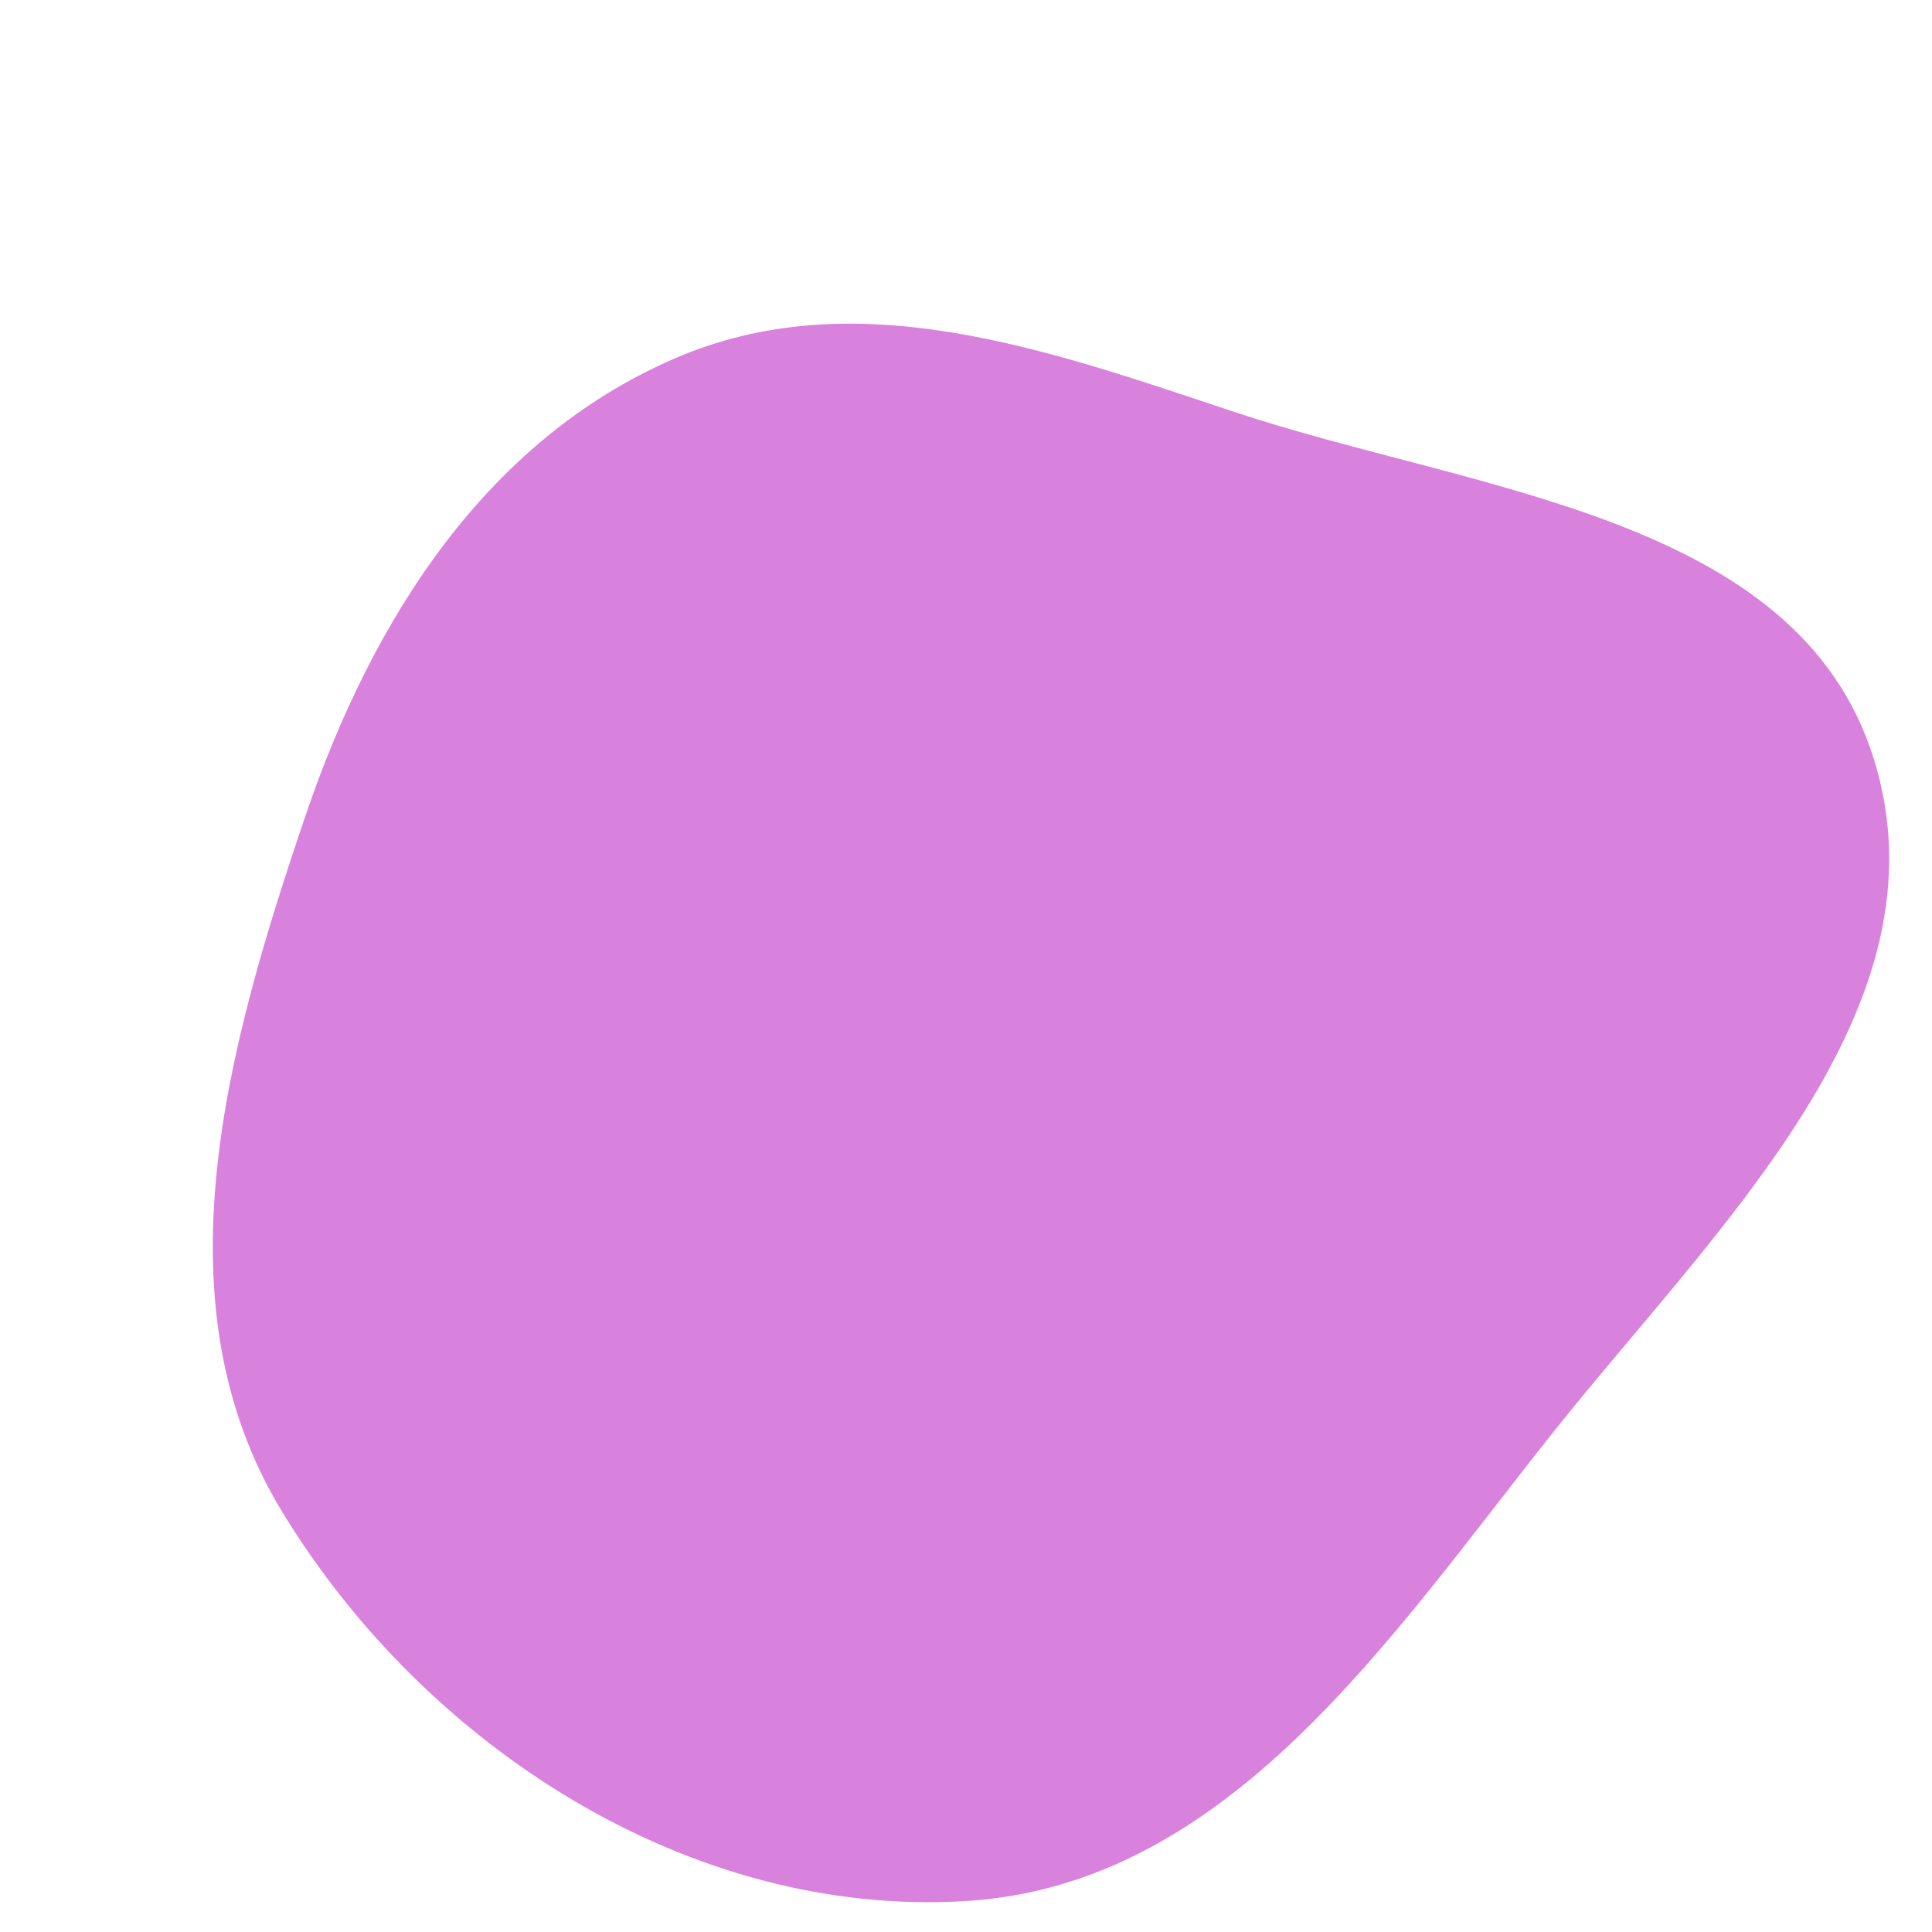 <svg width="256" height="256" viewBox="0 0 256 256" xmlns="http://www.w3.org/2000/svg">
    <path stroke="none" stroke-width="0" fill="#d982dd" d="M128,251.899C162.779,249.764,183.998,217.225,205.677,189.946C227.287,162.755,258.641,133.698,248.287,100.545C238.19,68.217,195.515,65.232,163.383,54.526C138.613,46.272,113.199,37.133,89.26,47.556C64.282,58.431,49.263,82.233,40.498,108.028C30.082,138.678,20.542,172.623,37.363,200.281C56.371,231.534,91.489,254.141,128,251.899"/>
</svg>